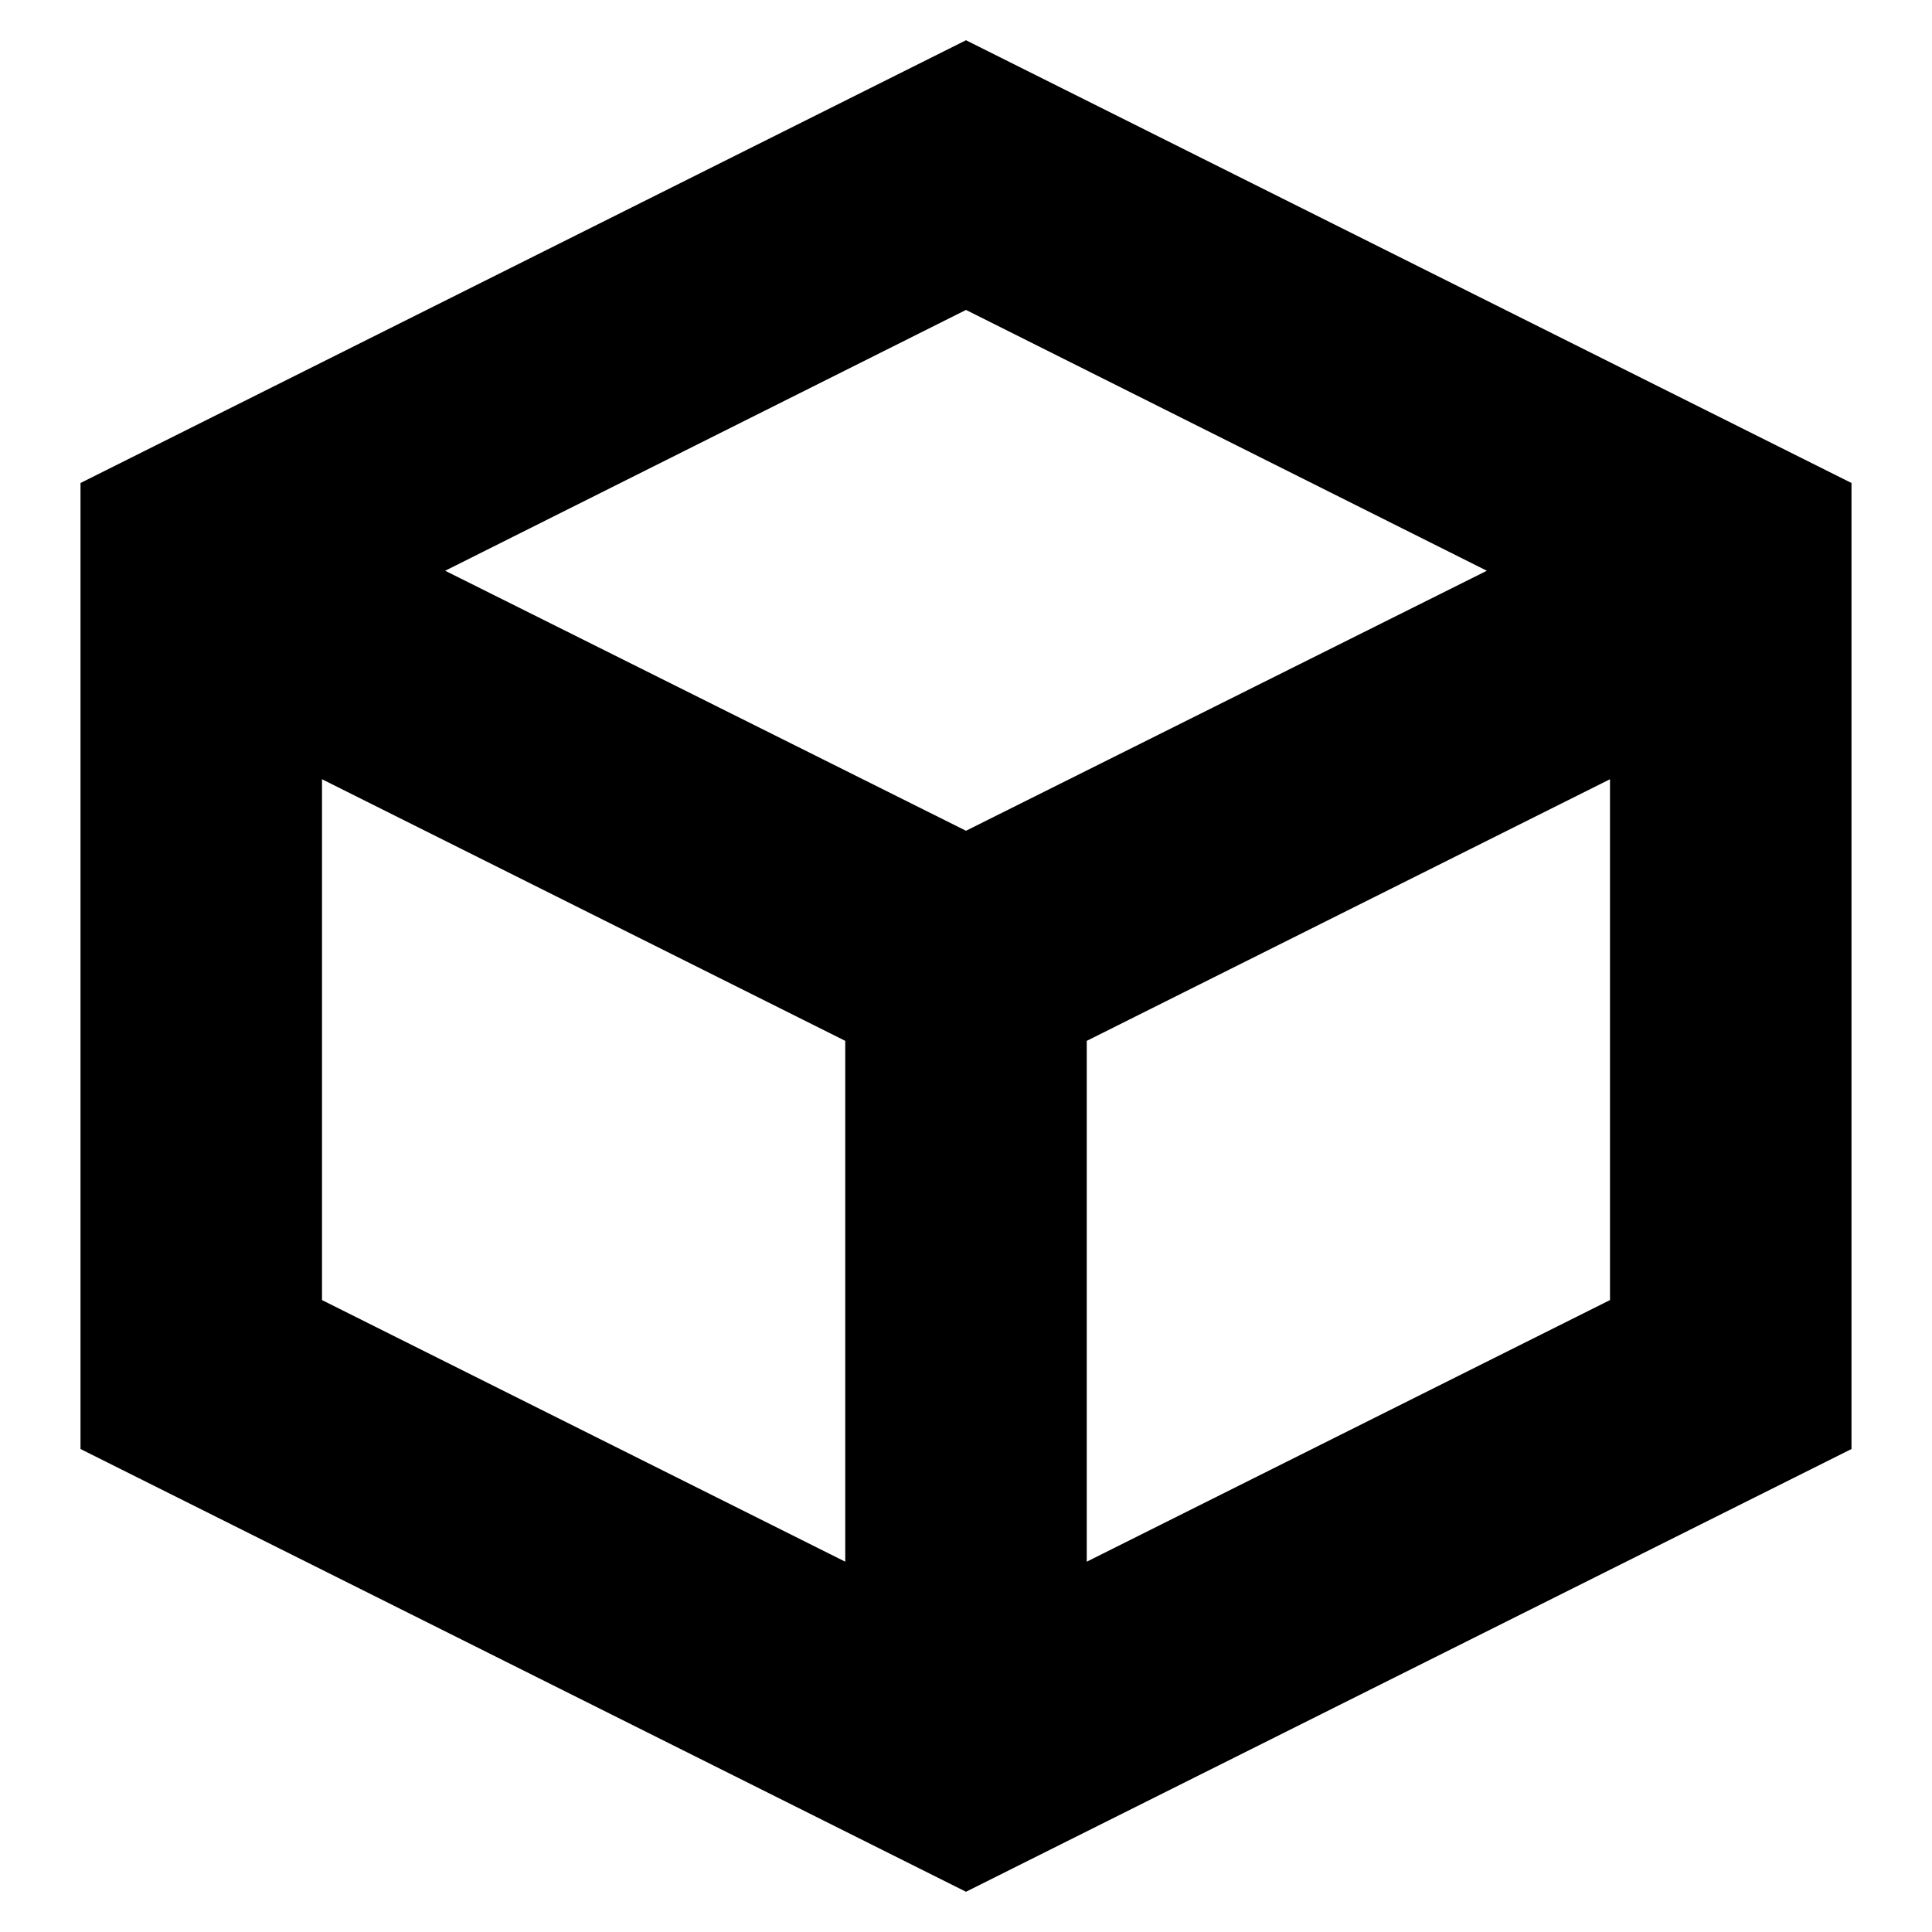 <?xml version="1.0" encoding="UTF-8"?>
<svg xmlns="http://www.w3.org/2000/svg" width="32" height="32" viewBox="0 0 24 24" fill="none">
  <title>Box isometric (outlined)</title>
  <g transform="matrix(           1 0           0 1           1 0.5         )"><path fill-rule="nonzero" clip-rule="nonzero" d="M11 0L0 5.5L0 17.5L11 23L22 17.5L22 5.5L11 0ZM17.47 6.59L11 9.82L4.53 6.59L11 3.35L17.47 6.59ZM3 9.18L9.5 12.43L9.5 18.9L3 15.65L3 9.18ZM12.5 18.9L12.5 12.43L19 9.18L19 15.65L12.5 18.9Z" fill="currentColor" opacity="1"/></g>
</svg>
